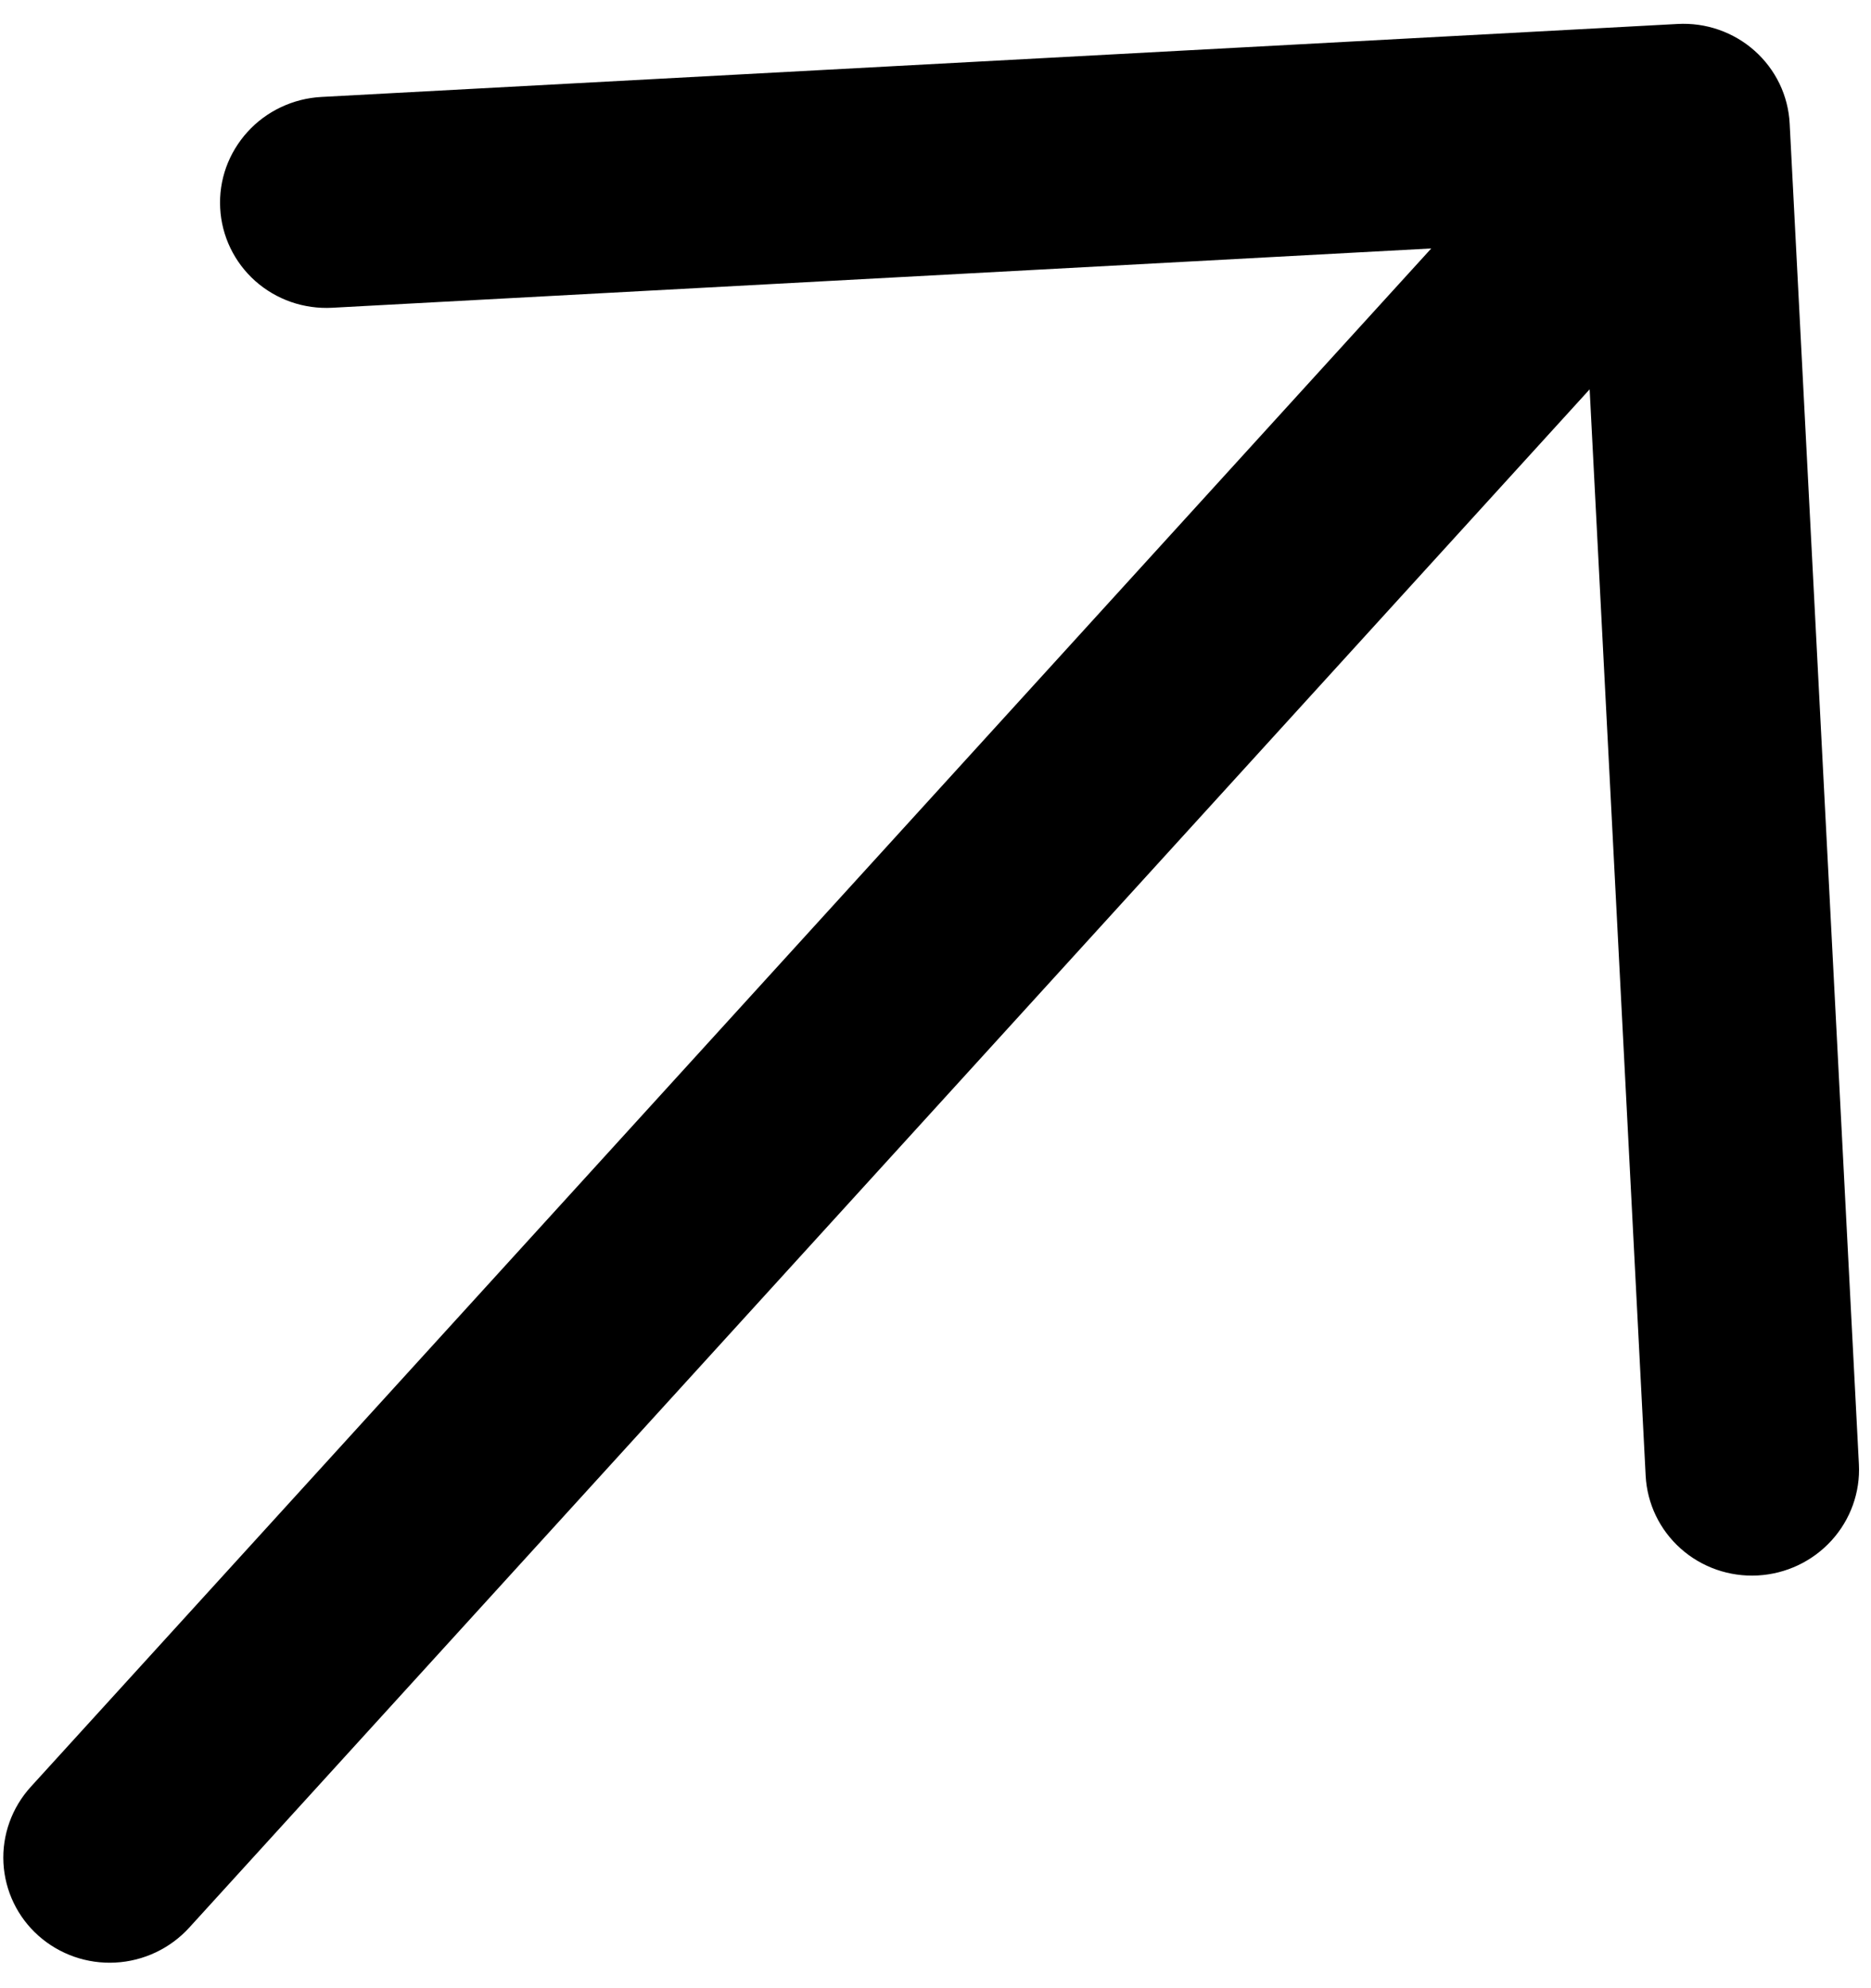 <svg width="32" height="34" viewBox="0 0 32 34" fill="none" xmlns="http://www.w3.org/2000/svg">
<path d="M3.766 3.559C3.778 3.795 3.837 4.027 3.94 4.241C4.043 4.455 4.187 4.646 4.365 4.805C4.543 4.963 4.751 5.085 4.977 5.164C5.203 5.242 5.443 5.276 5.682 5.263L24.479 4.249L0.527 30.556C0.203 30.912 0.034 31.381 0.059 31.858C0.084 32.336 0.299 32.784 0.658 33.103C1.018 33.423 1.491 33.588 1.974 33.562C2.458 33.536 2.911 33.321 3.236 32.965L27.188 6.658L28.146 25.237C28.171 25.715 28.386 26.163 28.746 26.483C29.105 26.803 29.579 26.968 30.062 26.942C30.546 26.916 31 26.701 31.325 26.344C31.649 25.988 31.818 25.519 31.793 25.041L30.609 2.114C30.597 1.877 30.538 1.645 30.435 1.431C30.332 1.218 30.187 1.026 30.009 0.868C29.831 0.709 29.623 0.588 29.397 0.509C29.171 0.43 28.932 0.397 28.692 0.41L5.496 1.658C5.256 1.671 5.022 1.73 4.805 1.833C4.588 1.935 4.394 2.079 4.234 2.255C4.073 2.432 3.949 2.638 3.868 2.861C3.788 3.085 3.753 3.322 3.766 3.559Z" fill="black"/>
</svg>
